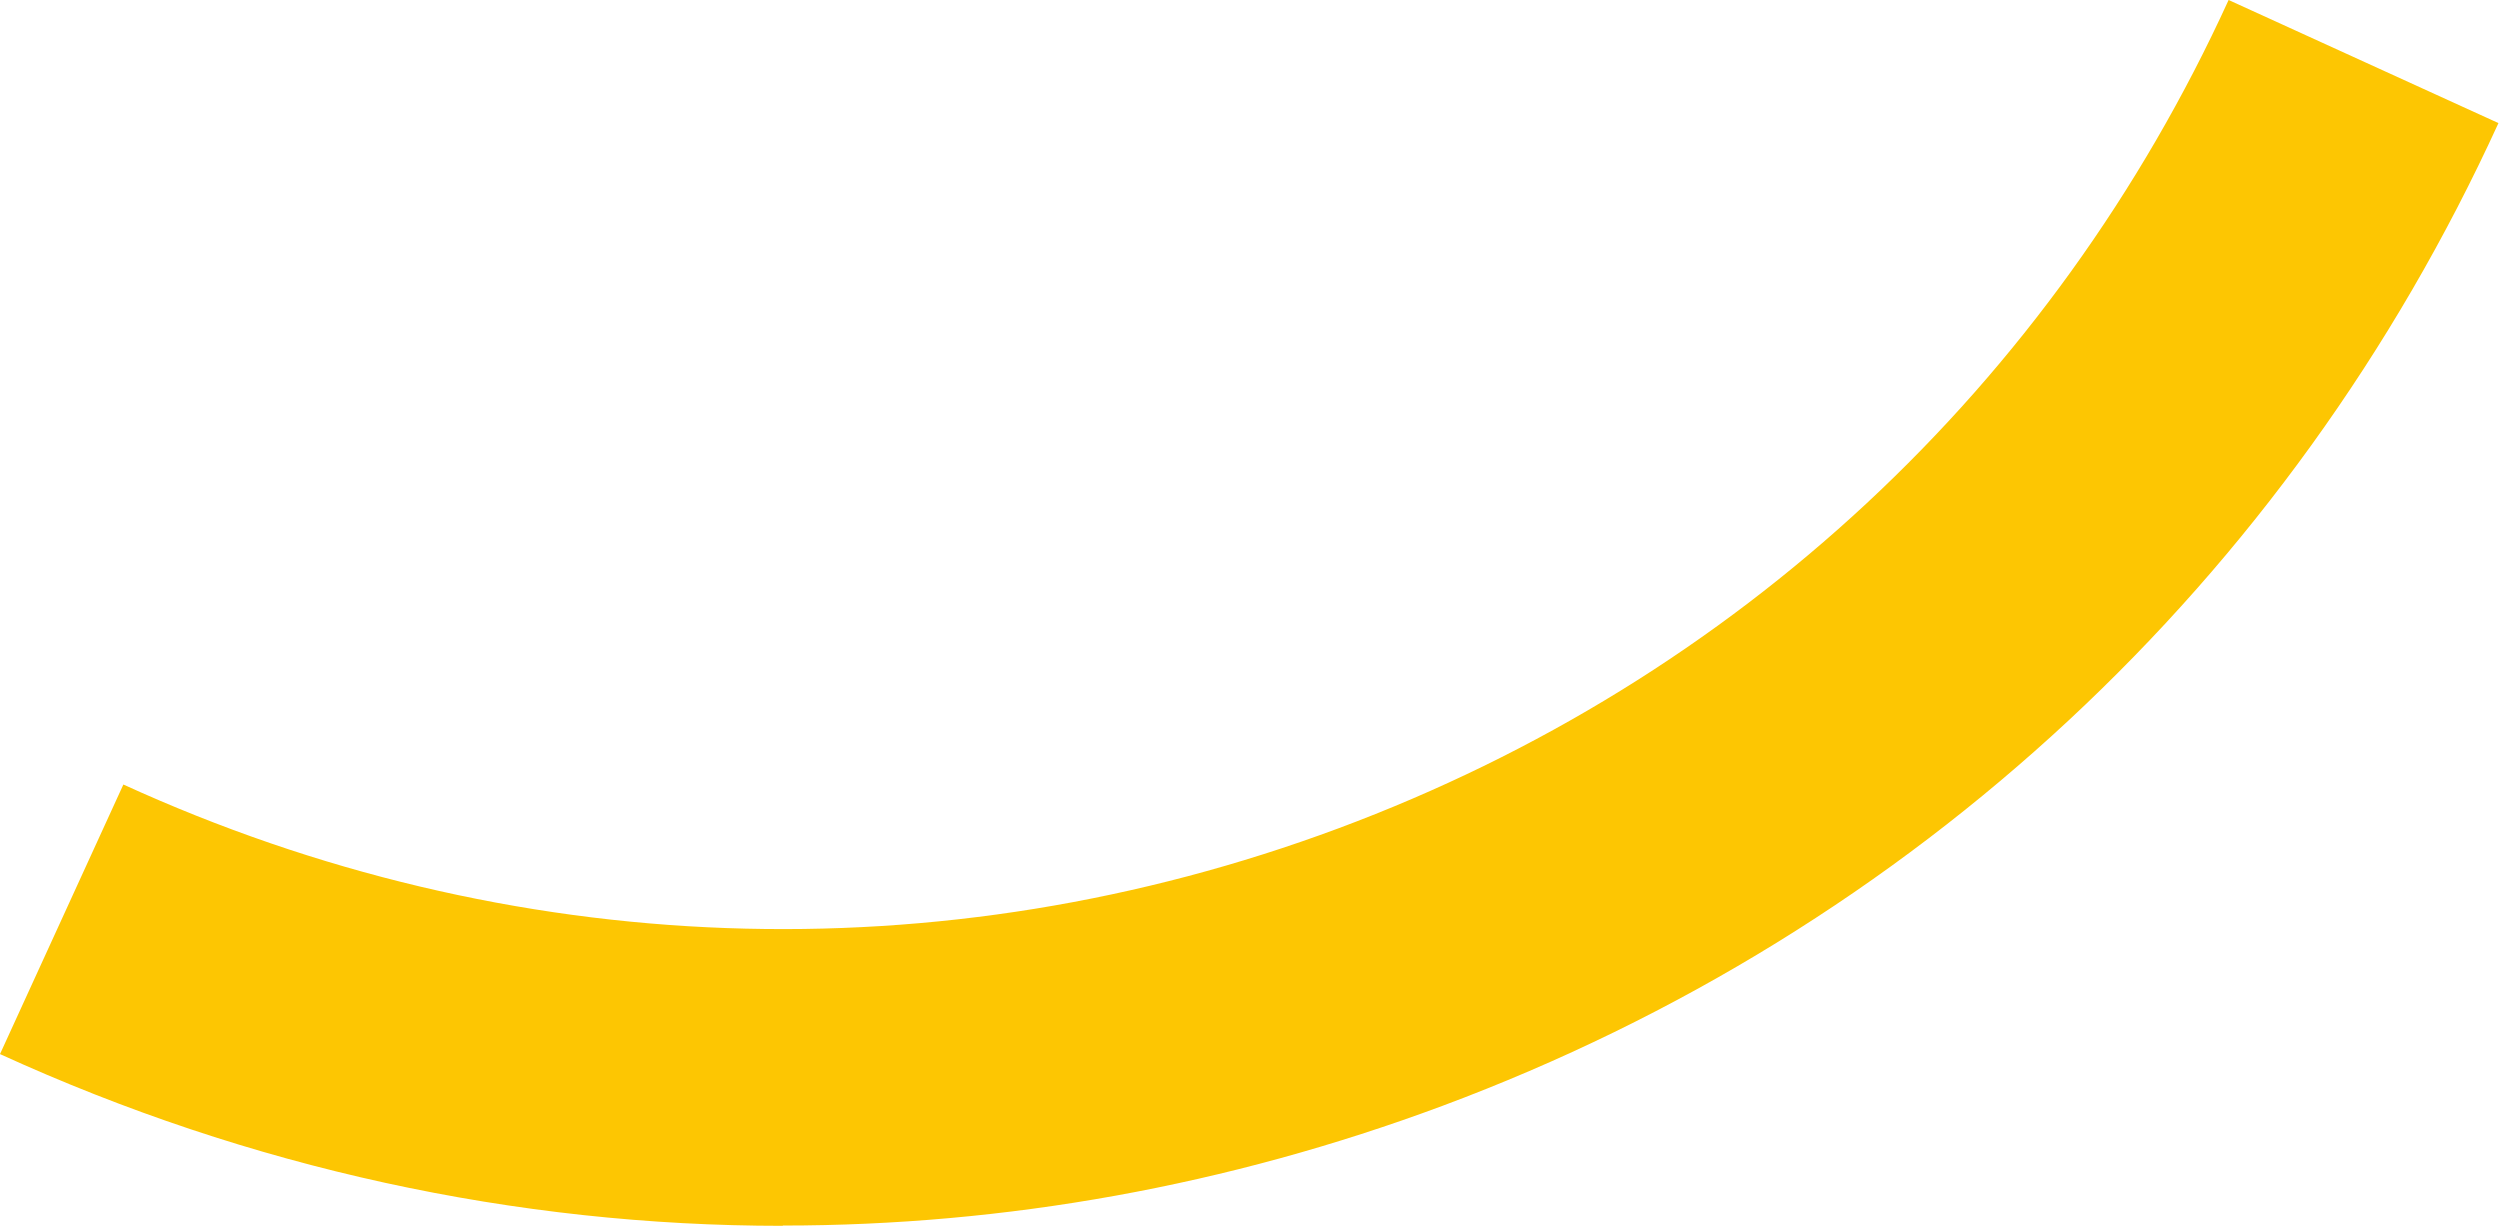 <svg width="63" height="31" viewBox="0 0 63 31" fill="none" xmlns="http://www.w3.org/2000/svg">
<path d="M19.723 30.891C12.998 30.891 6.299 29.441 0 26.563L3.109 19.77C12.835 24.213 23.705 24.606 33.729 20.874C43.753 17.142 51.718 9.726 56.161 0L62.961 3.102C57.684 14.643 48.23 23.441 36.343 27.87C30.939 29.882 25.331 30.884 19.73 30.884L19.723 30.891Z" fill="#FDC602"/>
</svg>

